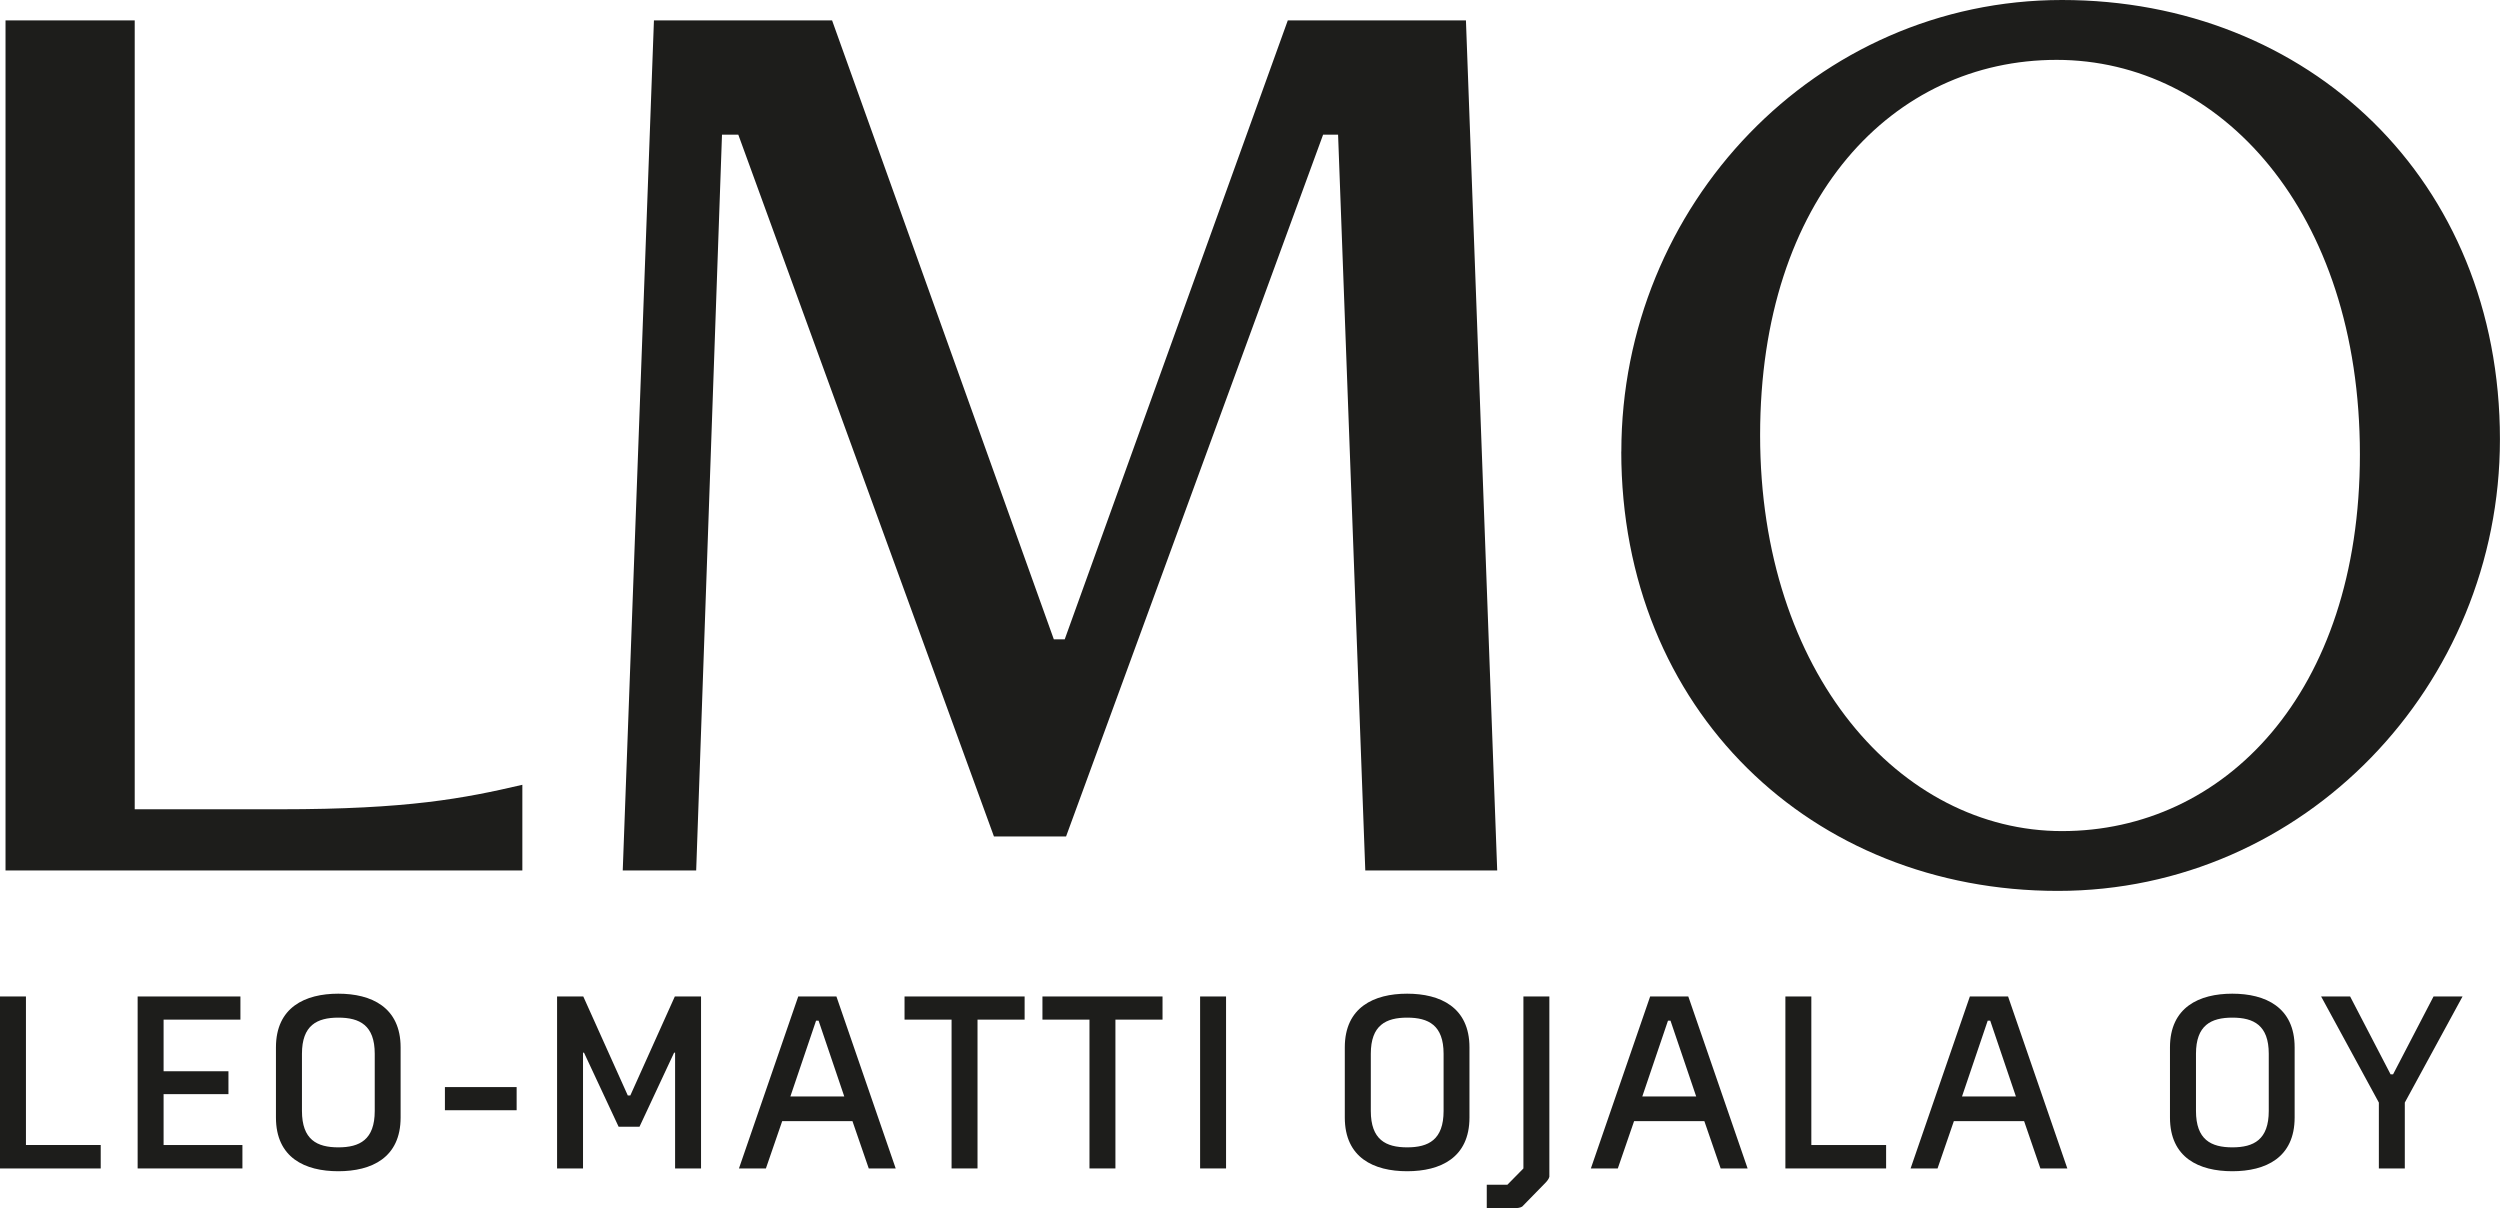 <?xml version="1.0" encoding="UTF-8"?>
<svg id="Layer_1" xmlns="http://www.w3.org/2000/svg" version="1.1" viewBox="0 0 375.8 181.61">
  <!-- Generator: Adobe Illustrator 29.0.1, SVG Export Plug-In . SVG Version: 2.1.0 Build 192)  -->
  <defs>
    <style>
      .st0 {
        fill: #1d1d1b;
      }
    </style>
  </defs>
  <g>
    <path class="st0" d="M.83,130.85V3.07h19.42v118.58h21.88c19.22,0,27.6-1.63,36.39-3.68v12.88H.83Z"/>
    <path class="st0" d="M205.23,130.85l-4.09-110.61h-2.25l-38.64,105.5h-10.84L110.98,20.24h-2.45l-3.88,110.61h-11.04L98.3,3.07h26.78l33.33,93.03h1.64L193.58,3.07h26.78l4.7,127.78h-19.83Z"/>
    <path class="st0" d="M243.72,67.88C243.72,30.87,272.96,0,309.96,0s65.83,26.99,65.83,66.04c0,37.01-29.44,67.88-66.45,67.88s-65.63-27.19-65.63-66.04ZM354.74,68.29c0-36.6-21.06-59.29-45.59-59.29s-44.57,20.65-44.57,56.43,21.06,59.5,45.39,59.5,44.77-20.65,44.77-56.63Z"/>
  </g>
  <g>
    <path class="st0" d="M0,175.64v-25.85h3.9v22.33h11.24v3.52H0Z"/>
    <path class="st0" d="M20.69,175.64v-25.85h15.45v3.48h-11.55v7.76h9.75v3.44h-9.75v7.65h11.85v3.52h-15.75Z"/>
    <path class="st0" d="M60.22,157.44v10.55c0,6.04-4.36,8.07-9.37,8.07s-9.37-2.03-9.37-8.07v-10.55c0-6.04,4.4-8.07,9.37-8.07s9.37,2.03,9.37,8.07ZM45.39,158.4v8.6c0,4.32,2.26,5.47,5.47,5.47s5.47-1.15,5.47-5.47v-8.6c0-4.28-2.26-5.43-5.47-5.43s-5.47,1.15-5.47,5.43Z"/>
    <path class="st0" d="M66.88,166.89v-3.48h10.78v3.48h-10.78Z"/>
    <path class="st0" d="M94.75,164.67l6.69-14.88h3.94v25.85h-3.9v-17.4h-.15l-5.2,11.13h-3.14l-5.2-11.13h-.15v17.4h-3.9v-25.85h3.94l6.69,14.88h.38Z"/>
    <path class="st0" d="M128.13,168.53h-10.55l-2.45,7.11h-4.05l8.91-25.85h5.74l8.91,25.85h-4.05l-2.45-7.11ZM118.8,164.82h8.11l-3.86-11.39h-.38l-3.86,11.39Z"/>
    <path class="st0" d="M146.94,153.27v22.37h-3.9v-22.37h-7.07v-3.48h18.05v3.48h-7.07Z"/>
    <path class="st0" d="M167.67,153.27v22.37h-3.9v-22.37h-7.07v-3.48h18.05v3.48h-7.07Z"/>
    <path class="st0" d="M180.4,175.64v-25.85h3.9v25.85h-3.9Z"/>
    <path class="st0" d="M220.89,157.44v10.55c0,6.04-4.36,8.07-9.37,8.07s-9.37-2.03-9.37-8.07v-10.55c0-6.04,4.4-8.07,9.37-8.07s9.37,2.03,9.37,8.07ZM206.06,158.4v8.6c0,4.32,2.26,5.47,5.47,5.47s5.47-1.15,5.47-5.47v-8.6c0-4.28-2.26-5.43-5.47-5.43s-5.47,1.15-5.47,5.43Z"/>
    <path class="st0" d="M223.49,181.61v-3.52h3.1l2.41-2.45v-25.85h3.9v27.11c-.08.34-.42.73-.61.92l-3.48,3.56c-.31.19-.8.23-1.11.23h-4.21Z"/>
    <path class="st0" d="M256.19,168.53h-10.55l-2.45,7.11h-4.05l8.91-25.85h5.74l8.91,25.85h-4.05l-2.45-7.11ZM246.86,164.82h8.11l-3.86-11.39h-.38l-3.86,11.39Z"/>
    <path class="st0" d="M268.38,175.64v-25.85h3.9v22.33h11.24v3.52h-15.14Z"/>
    <path class="st0" d="M304.25,168.53h-10.55l-2.45,7.11h-4.05l8.91-25.85h5.74l8.91,25.85h-4.05l-2.45-7.11ZM294.92,164.82h8.11l-3.86-11.39h-.38l-3.86,11.39Z"/>
    <path class="st0" d="M344.93,157.44v10.55c0,6.04-4.36,8.07-9.37,8.07s-9.37-2.03-9.37-8.07v-10.55c0-6.04,4.4-8.07,9.37-8.07s9.37,2.03,9.37,8.07ZM330.1,158.4v8.6c0,4.32,2.26,5.47,5.47,5.47s5.47-1.15,5.47-5.47v-8.6c0-4.28-2.26-5.43-5.47-5.43s-5.47,1.15-5.47,5.43Z"/>
    <path class="st0" d="M365.81,149.79h4.36l-8.68,15.95v9.9h-3.9v-9.9l-8.68-15.95h4.36l6.08,11.7h.38l6.08-11.7Z"/>
  </g>
</svg>
